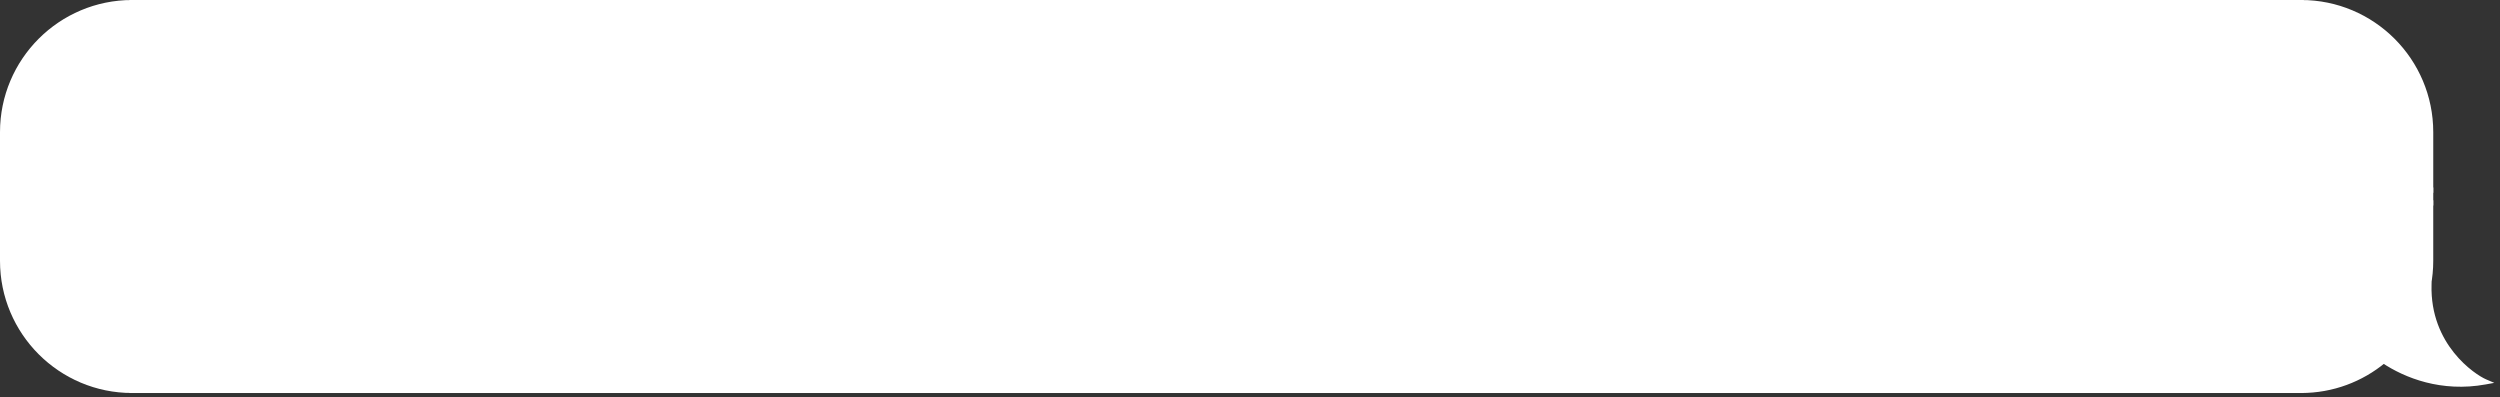 <svg width="428" height="68" viewBox="0 0 428 68" fill="none" xmlns="http://www.w3.org/2000/svg">
<rect x="0" y="0" width="428" height="68" fill="#333333" stroke="none"/>
<path d="M0.455 22.629C0.455 10.382 10.382 0.455 22.629 0.455V0.455V32.549H0.455V22.629Z" fill="white" stroke="white" stroke-width="0.909"/>
<rect x="0.455" y="32.549" width="22.174" height="2.187" fill="white" stroke="white" stroke-width="0.909"/>
<path d="M0.455 44.655C0.455 56.901 10.382 66.829 22.629 66.829V66.829V34.735H0.455V44.655Z" fill="white" stroke="white" stroke-width="0.909"/>
<rect x="22.628" y="0.455" width="371.315" height="66.375" fill="white"/>
<rect x="22.628" y="0.455" width="371.315" height="66.375" stroke="white" stroke-width="0.909"/>
<path d="M416.118 22.629C416.118 10.382 406.19 0.455 393.944 0.455V0.455V32.549H416.118V22.629Z" fill="white" stroke="white" stroke-width="0.909"/>
<rect width="22.174" height="2.187" transform="matrix(-1 0 0 1 416.118 32.549)" fill="white" stroke="white" stroke-width="0.909"/>
<path d="M393.944 34.735V66.829C399.314 66.829 404.238 64.92 408.075 61.743C411.902 64.293 418.039 66.718 425.455 65.37C423.412 64.495 415.535 59.243 415.827 48.74C415.791 48.789 415.753 48.837 415.714 48.884C415.979 47.515 416.118 46.101 416.118 44.655V34.735H393.944Z" fill="white"/>
<path d="M393.944 34.735H393.489V34.281H393.944V34.735ZM393.944 66.829V67.284H393.489V66.829H393.944ZM408.075 61.743L407.785 61.393L408.045 61.177L408.327 61.365L408.075 61.743ZM425.455 65.37L425.634 64.952L427.022 65.547L425.536 65.817L425.455 65.37ZM415.827 48.74L415.459 48.473L416.322 47.286L416.281 48.753L415.827 48.74ZM415.714 48.884L416.065 49.173L415.268 48.798L415.714 48.884ZM416.118 34.735V34.281H416.572V34.735H416.118ZM393.944 34.735H394.398V66.829H393.944H393.489V34.735H393.944ZM393.944 66.829V66.374C399.204 66.374 404.026 64.504 407.785 61.393L408.075 61.743L408.365 62.093C404.449 65.335 399.424 67.284 393.944 67.284V66.829ZM408.075 61.743L408.327 61.365C412.084 63.868 418.103 66.245 425.373 64.923L425.455 65.37L425.536 65.817C417.976 67.192 411.721 64.719 407.823 62.121L408.075 61.743ZM425.455 65.37L425.275 65.788C424.185 65.32 421.645 63.742 419.41 60.95C417.167 58.146 415.223 54.105 415.372 48.728L415.827 48.74L416.281 48.753C416.139 53.879 417.987 57.715 420.12 60.382C422.262 63.059 424.682 64.544 425.634 64.952L425.455 65.37ZM415.827 48.74L416.194 49.008C416.151 49.067 416.107 49.122 416.065 49.173L415.714 48.884L415.364 48.594C415.399 48.551 415.431 48.512 415.459 48.473L415.827 48.74ZM415.714 48.884L415.268 48.798C415.527 47.457 415.663 46.072 415.663 44.655H416.118H416.572C416.572 46.13 416.43 47.573 416.161 48.97L415.714 48.884ZM416.118 44.655H415.663V34.735H416.118H416.572V44.655H416.118ZM416.118 34.735V35.19H393.944V34.735V34.281H416.118V34.735Z" fill="white"/>
</svg>
